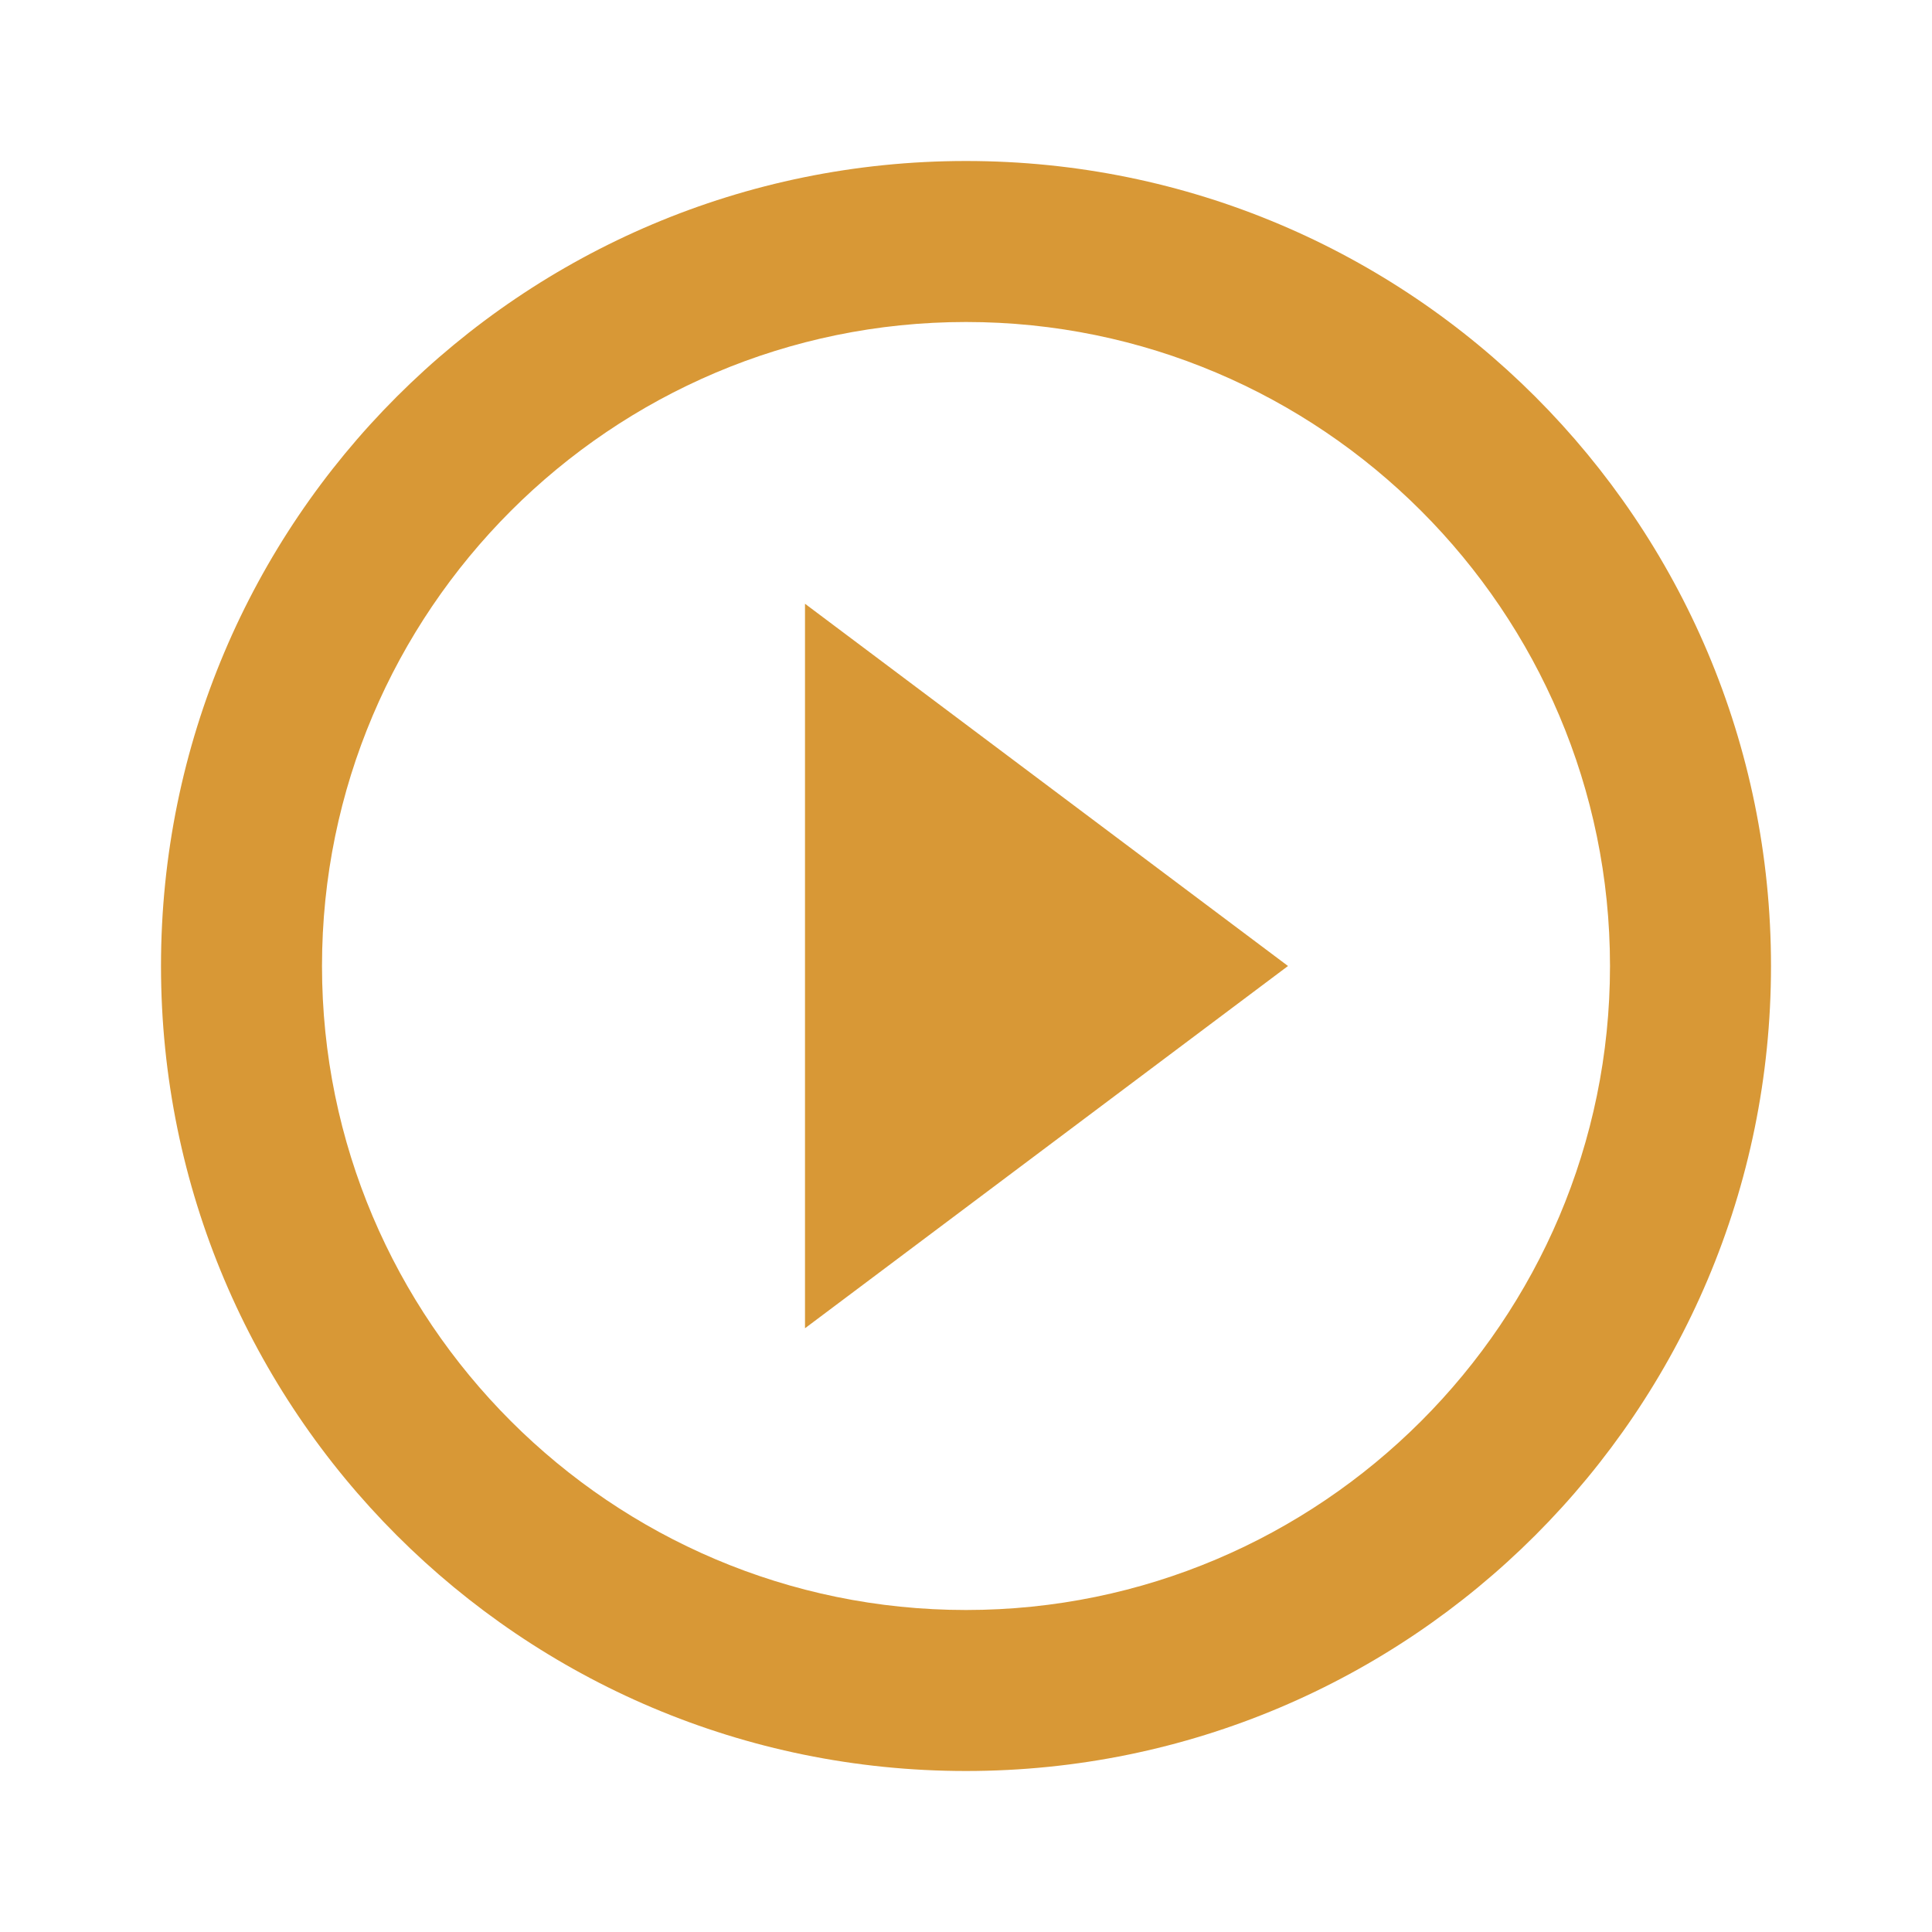 <?xml version="1.0" ?>
<svg height="48" viewBox="0 0 48 48" width="48" xmlns="http://www.w3.org/2000/svg">
<path d="M0 0h48v48H0z" fill="none"/>
<path fill="#d89836" d="M20 33l12-9-12-9v18zm4-29C12.95 4 4 12.95 4 24s8.95 20 20 20 20-8.95 20-20S35.05 4 24 4zm0 36c-8.82 0-16-7.18-16-16S15.18 8 24 8s16 7.18 16 16-7.18 16-16 16z"/>
</svg>